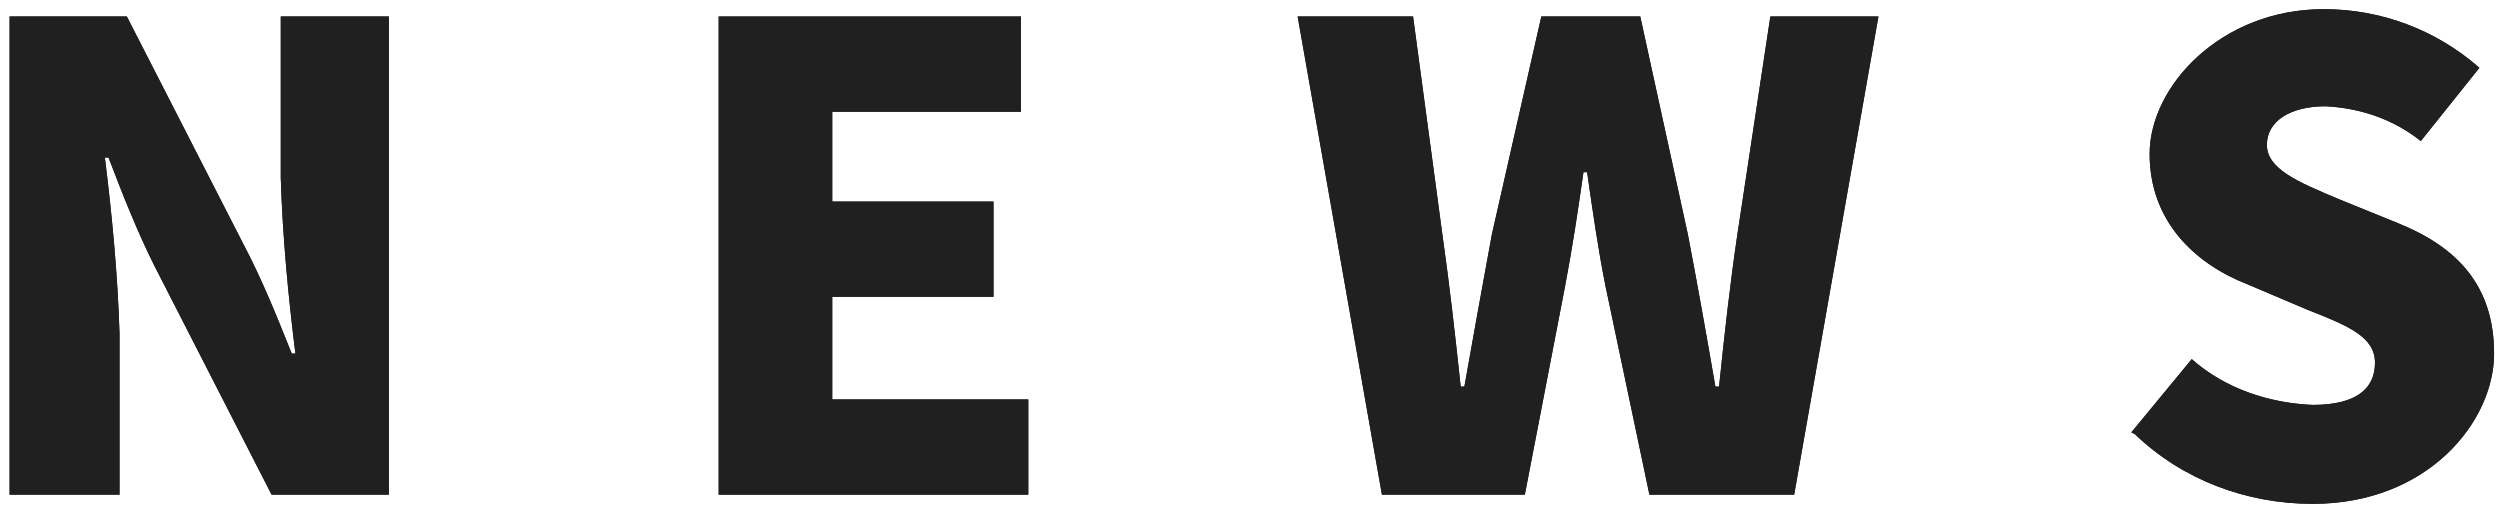 <?xml version="1.0" encoding="UTF-8"?>
<svg id="_レイヤー_1" data-name="レイヤー_1" xmlns="http://www.w3.org/2000/svg" width="48.1mm" height="9.8mm" xmlns:xlink="http://www.w3.org/1999/xlink" version="1.1" viewBox="0 0 136.2 27.8">
  <!-- Generator: Adobe Illustrator 29.8.1, SVG Export Plug-In . SVG Version: 2.1.1 Build 2)  -->
  <defs>
    <style>
      .st0 {
        fill: none;
      }

      .st1 {
        fill: #202020;
      }

      .st2 {
        clip-path: url(#clippath);
      }
    </style>
    <clipPath id="clippath">
      <rect class="st0" y="0" width="136.2" height="27.8"/>
    </clipPath>
  </defs>
  <g class="st2">
    <g>
      <path class="st1" d="M.4.9h6.4l6.4,12.5c1,1.9,1.8,3.9,2.6,5.9h.2c-.4-3.2-.7-6.4-.8-9.6V.9h5.9v26.1h-6.4l-6.4-12.5c-.9-1.8-1.7-3.8-2.5-5.9h-.2c.4,3.2.7,6.4.8,9.6v8.8H.4V.9Z"/>
      <path class="st1" d="M.4.9h6.4l6.4,12.5c1,1.9,1.8,3.9,2.6,5.9h.2c-.4-3.2-.7-6.4-.8-9.6V.9h5.9v26.1h-6.4l-6.4-12.5c-.9-1.8-1.7-3.8-2.5-5.9h-.2c.4,3.2.7,6.4.8,9.6v8.8H.4V.9Z"/>
      <path class="st1" d="M39.1.9h16.5v5.2h-10.3v4.9h8.8v5.2h-8.8v5.6h10.7v5.2h-16.9V.9Z"/>
      <path class="st1" d="M39.1.9h16.5v5.2h-10.3v4.9h8.8v5.2h-8.8v5.6h10.7v5.2h-16.9V.9Z"/>
      <path class="st1" d="M70.7.9h6.3l1.6,11.9c.4,2.8.7,5.5,1,8.3h.2c.5-2.8,1-5.6,1.5-8.3l2.7-11.9h5.4l2.6,11.9c.5,2.6,1,5.4,1.5,8.3h.2c.3-2.9.6-5.6,1-8.3l1.8-11.9h5.9l-4.6,26.1h-7.9l-2.4-11.4c-.4-2-.7-4.1-1-6.2h-.2c-.3,2.1-.6,4.1-1,6.2l-2.2,11.4h-7.8L70.7.9Z"/>
      <path class="st1" d="M70.7.9h6.3l1.6,11.9c.4,2.8.7,5.5,1,8.3h.2c.5-2.8,1-5.6,1.5-8.3l2.7-11.9h5.4l2.6,11.9c.5,2.6,1,5.4,1.5,8.3h.2c.3-2.9.6-5.6,1-8.3l1.8-11.9h5.9l-4.6,26.1h-7.9l-2.4-11.4c-.4-2-.7-4.1-1-6.2h-.2c-.3,2.1-.6,4.1-1,6.2l-2.2,11.4h-7.8L70.7.9Z"/>
      <path class="st1" d="M116.2,23.6l3.3-4c1.8,1.6,4.2,2.4,6.6,2.5,2.4,0,3.4-.9,3.4-2.3s-1.4-2-3.7-2.9l-3.3-1.4c-2.8-1.1-5.3-3.4-5.3-7.1s3.9-7.9,9.5-7.9c3.1,0,6.1,1.1,8.5,3.2l-3.2,4c-1.5-1.2-3.3-1.8-5.2-1.9-1.9,0-3.2.8-3.2,2.1s1.6,2,4,3l3.2,1.3c3.2,1.3,5.2,3.4,5.2,7.1s-3.6,8.2-9.9,8.2c-3.6,0-7.1-1.3-9.7-3.8"/>
      <path class="st1" d="M116.2,23.6l3.3-4c1.8,1.6,4.2,2.4,6.6,2.5,2.4,0,3.4-.9,3.4-2.3s-1.4-2-3.7-2.9l-3.3-1.4c-2.8-1.1-5.3-3.4-5.3-7.1s3.9-7.9,9.5-7.9c3.1,0,6.1,1.1,8.5,3.2l-3.2,4c-1.5-1.2-3.3-1.8-5.2-1.9-1.9,0-3.2.8-3.2,2.1s1.6,2,4,3l3.2,1.3c3.2,1.3,5.2,3.4,5.2,7.1s-3.6,8.2-9.9,8.2c-3.6,0-7.1-1.3-9.7-3.8Z"/>
    </g>
  </g>
</svg>